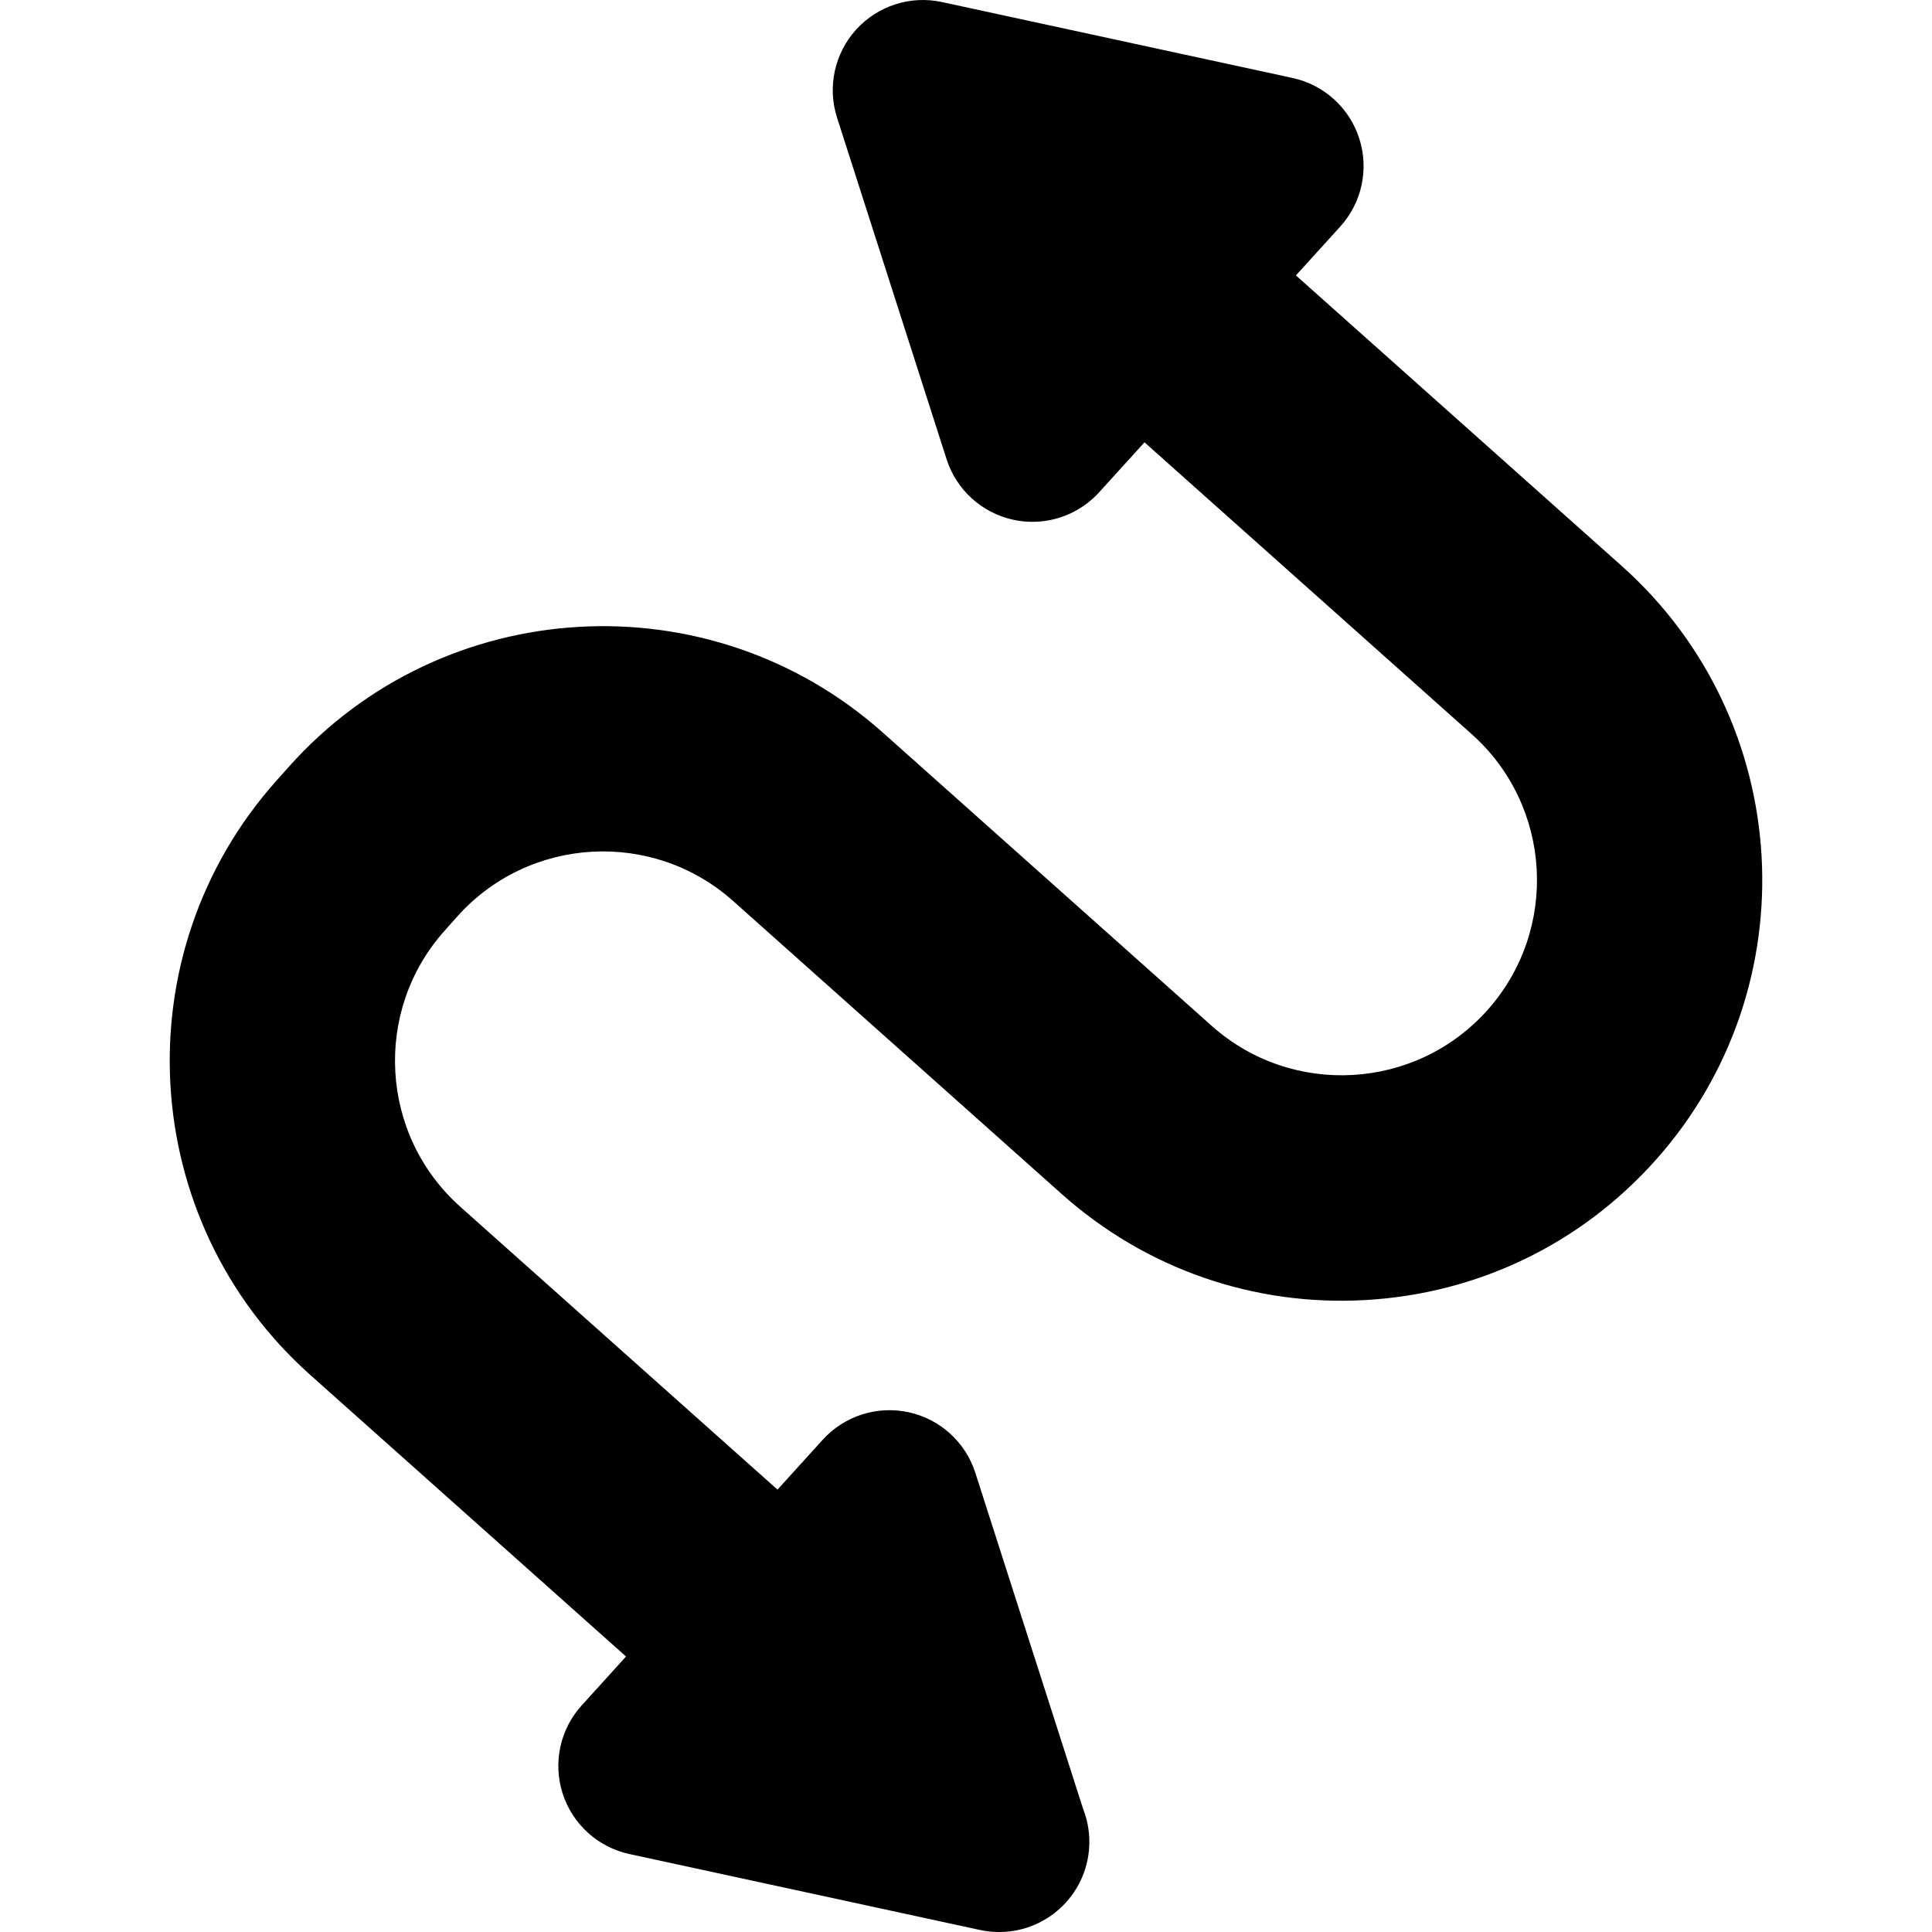 <!-- icon666.com - MILLIONS vector ICONS FREE --><svg version="1.1" id="Capa_1" xmlns="http://www.w3.org/2000/svg" xmlns:xlink="http://www.w3.org/1999/xlink" x="0px" y="0px" viewBox="0 0 214.32 214.32" style="enable-background:new 0 0 214.32 214.32;" xml:space="preserve"><path d="M183.673,128.681c-8.297,9.305-19.722,14.821-32.169,15.534c-12.432,0.712-24.425-3.466-33.73-11.764L81.312,99.937 c-8.919-7.954-22.649-7.17-30.603,1.751l-1.404,1.574c-7.953,8.919-7.167,22.647,1.752,30.602l35.191,31.382l5.02-5.532 c2.399-2.645,6.031-3.81,9.521-3.054c3.492,0.756,6.315,3.317,7.406,6.72l11.951,37.267c0.449,1.137,0.696,2.377,0.696,3.675 c0,5.488-4.421,9.943-9.896,9.999c-0.041,0.001-0.082,0.001-0.124,0.001c-0.704,0-1.413-0.074-2.116-0.227l-38.887-8.422 c-3.492-0.756-6.315-3.317-7.406-6.72s-0.284-7.128,2.117-9.773l4.917-5.419l-35.031-31.238 c-19.208-17.129-20.899-46.691-3.771-65.899l1.404-1.574c17.127-19.207,46.688-20.899,65.898-3.77l36.462,32.515 c8.92,7.954,22.648,7.17,30.603-1.751c7.954-8.92,7.168-22.647-1.751-30.602L126.96,49.067l-5.027,5.54 c-1.916,2.112-4.617,3.28-7.405,3.28c-0.704,0-1.413-0.074-2.117-0.227c-3.491-0.756-6.314-3.317-7.405-6.72L92.856,13.054 c-1.091-3.402-0.284-7.128,2.117-9.773c2.399-2.645,6.032-3.81,9.521-3.054l38.887,8.421c3.492,0.756,6.315,3.317,7.406,6.72 s0.284,7.128-2.117,9.773l-4.911,5.412l36.142,32.23C199.11,79.911,200.802,109.474,183.673,128.681z"></path></svg>